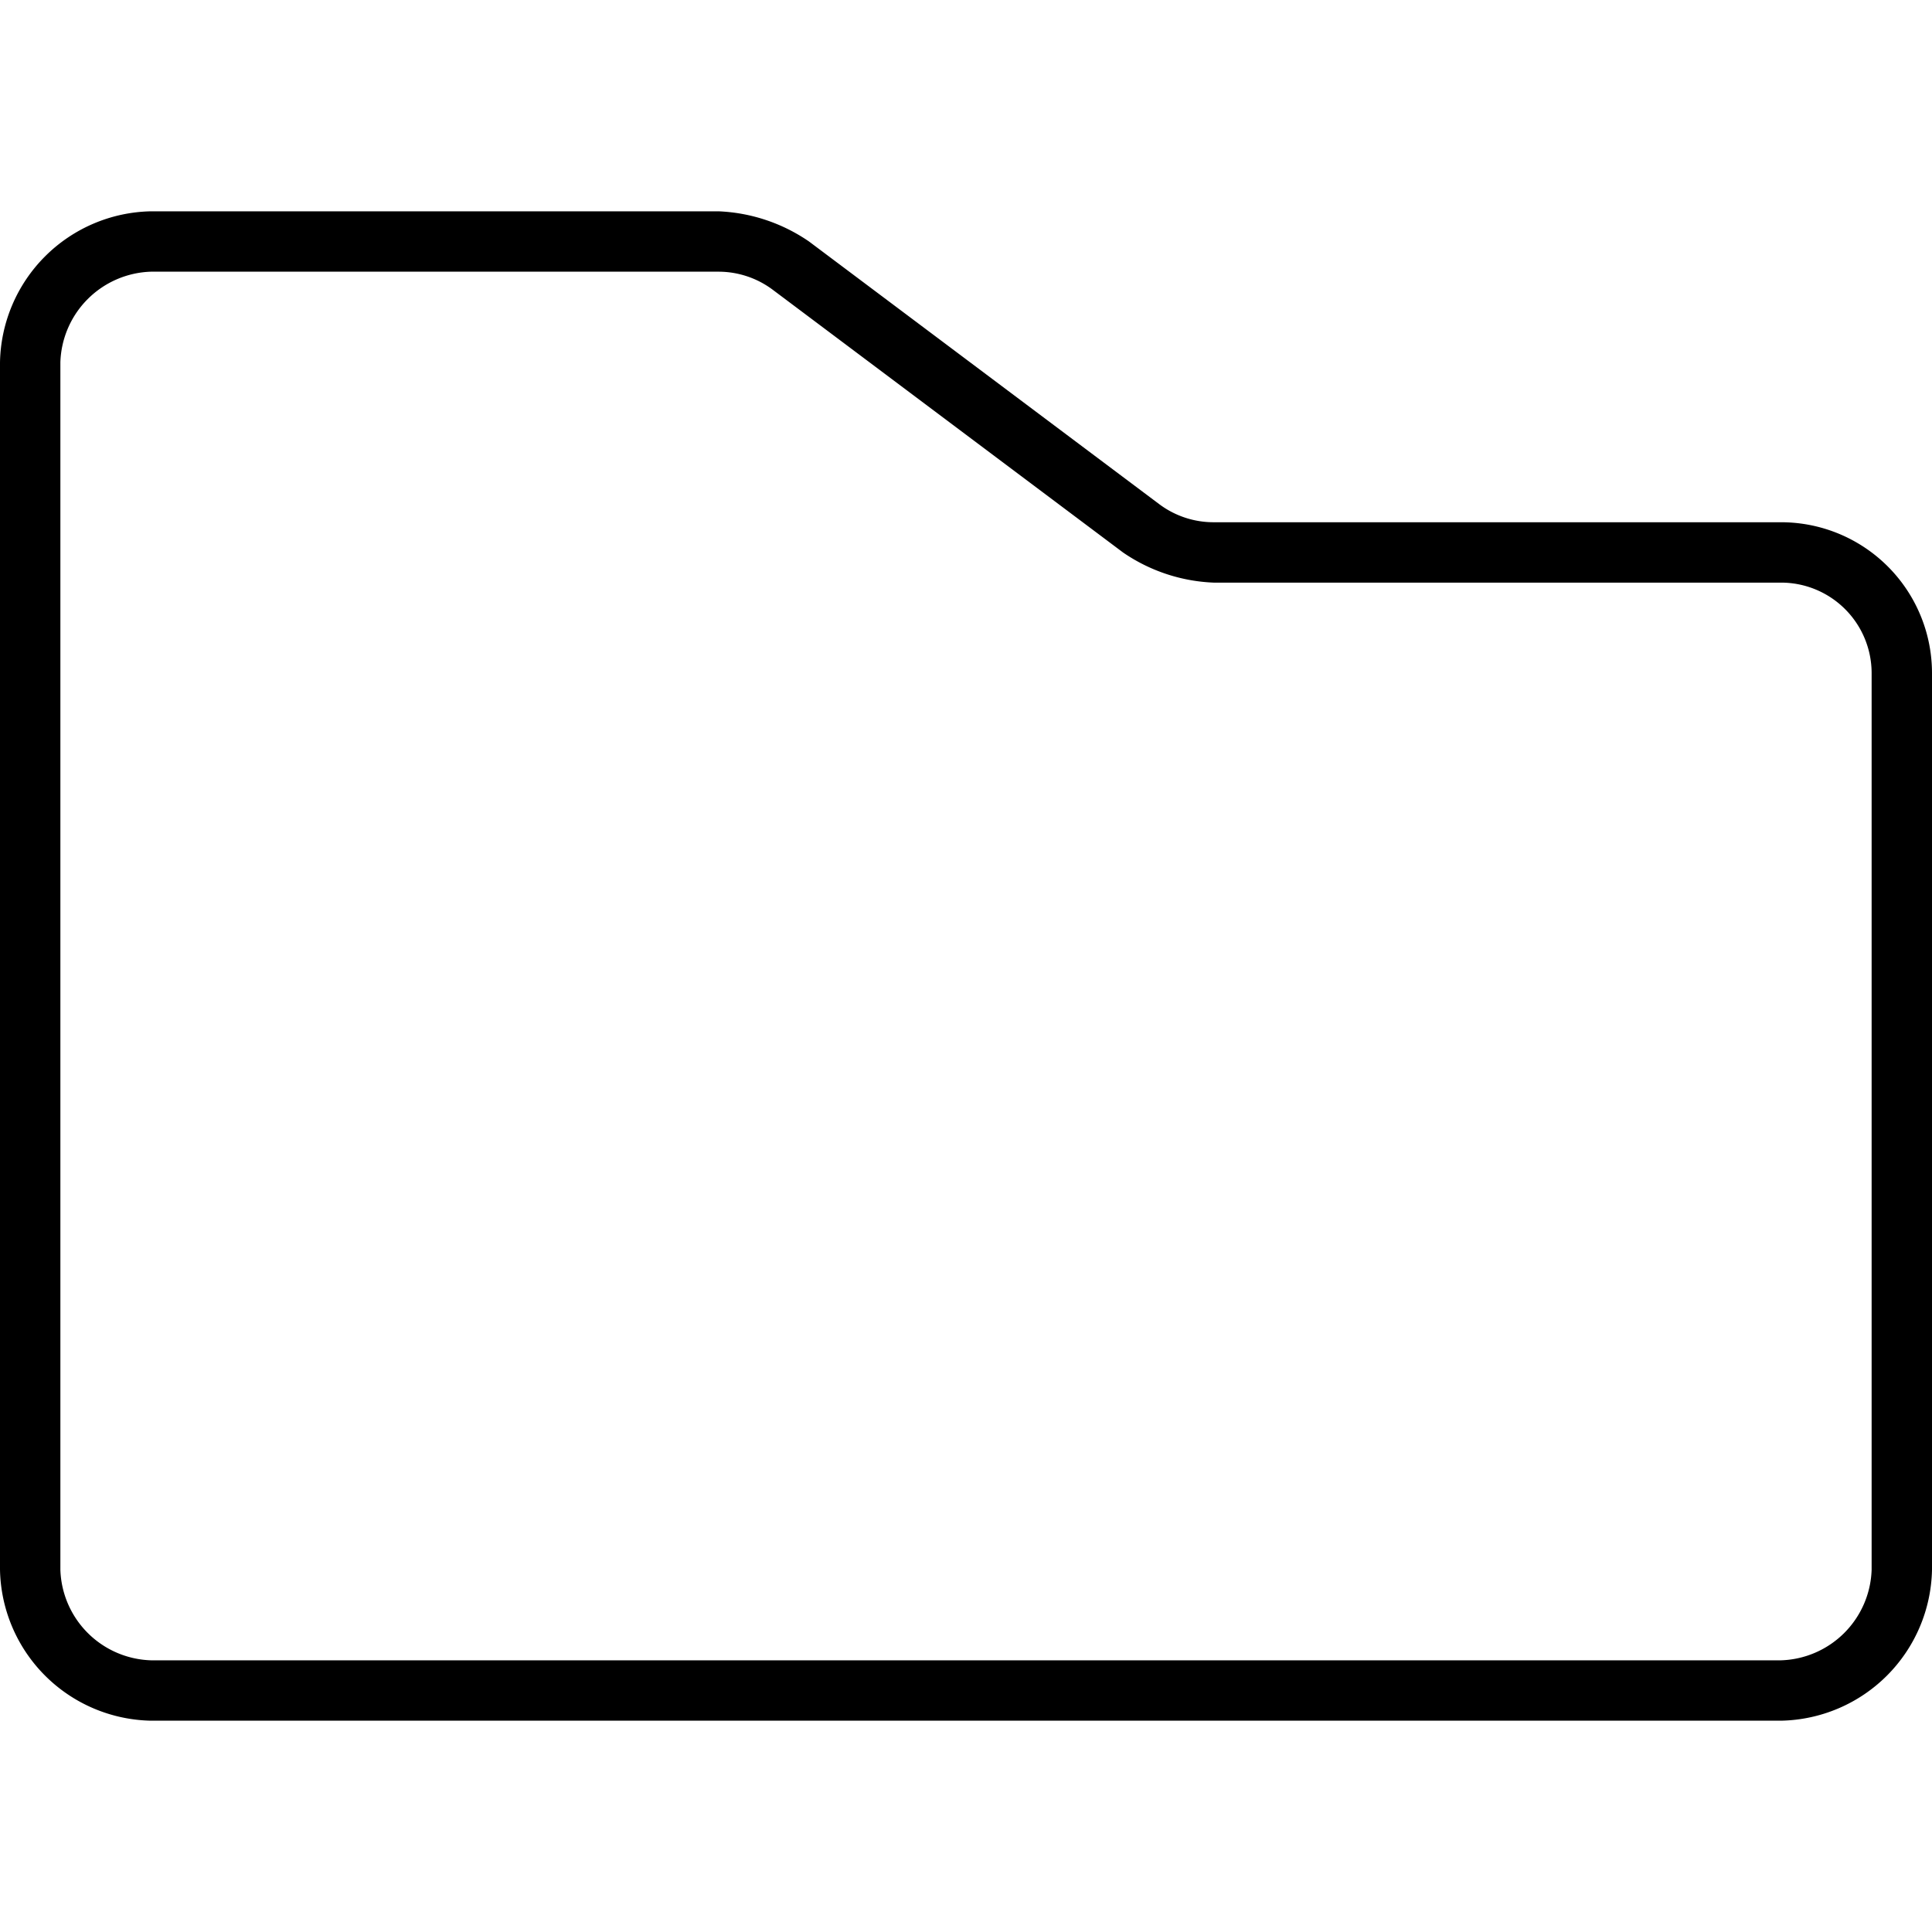 <svg xmlns="http://www.w3.org/2000/svg" viewBox="0 0 64 64"><path d="M59,57H5a5.1,5.1,0,0,1-5-5V12A5.1,5.1,0,0,1,5,7H23.8a5.7,5.7,0,0,1,3,1l11.6,8.7a3,3,0,0,0,1.8.6H59a5,5,0,0,1,5,5V52A5.1,5.1,0,0,1,59,57ZM5,9a3.1,3.1,0,0,0-3,3V52a3.1,3.1,0,0,0,3,3H59a3.1,3.1,0,0,0,3-3V22.3a3,3,0,0,0-3-3H40.2a5.7,5.7,0,0,1-3-1L25.6,9.6A3,3,0,0,0,23.8,9Z"></path></svg>